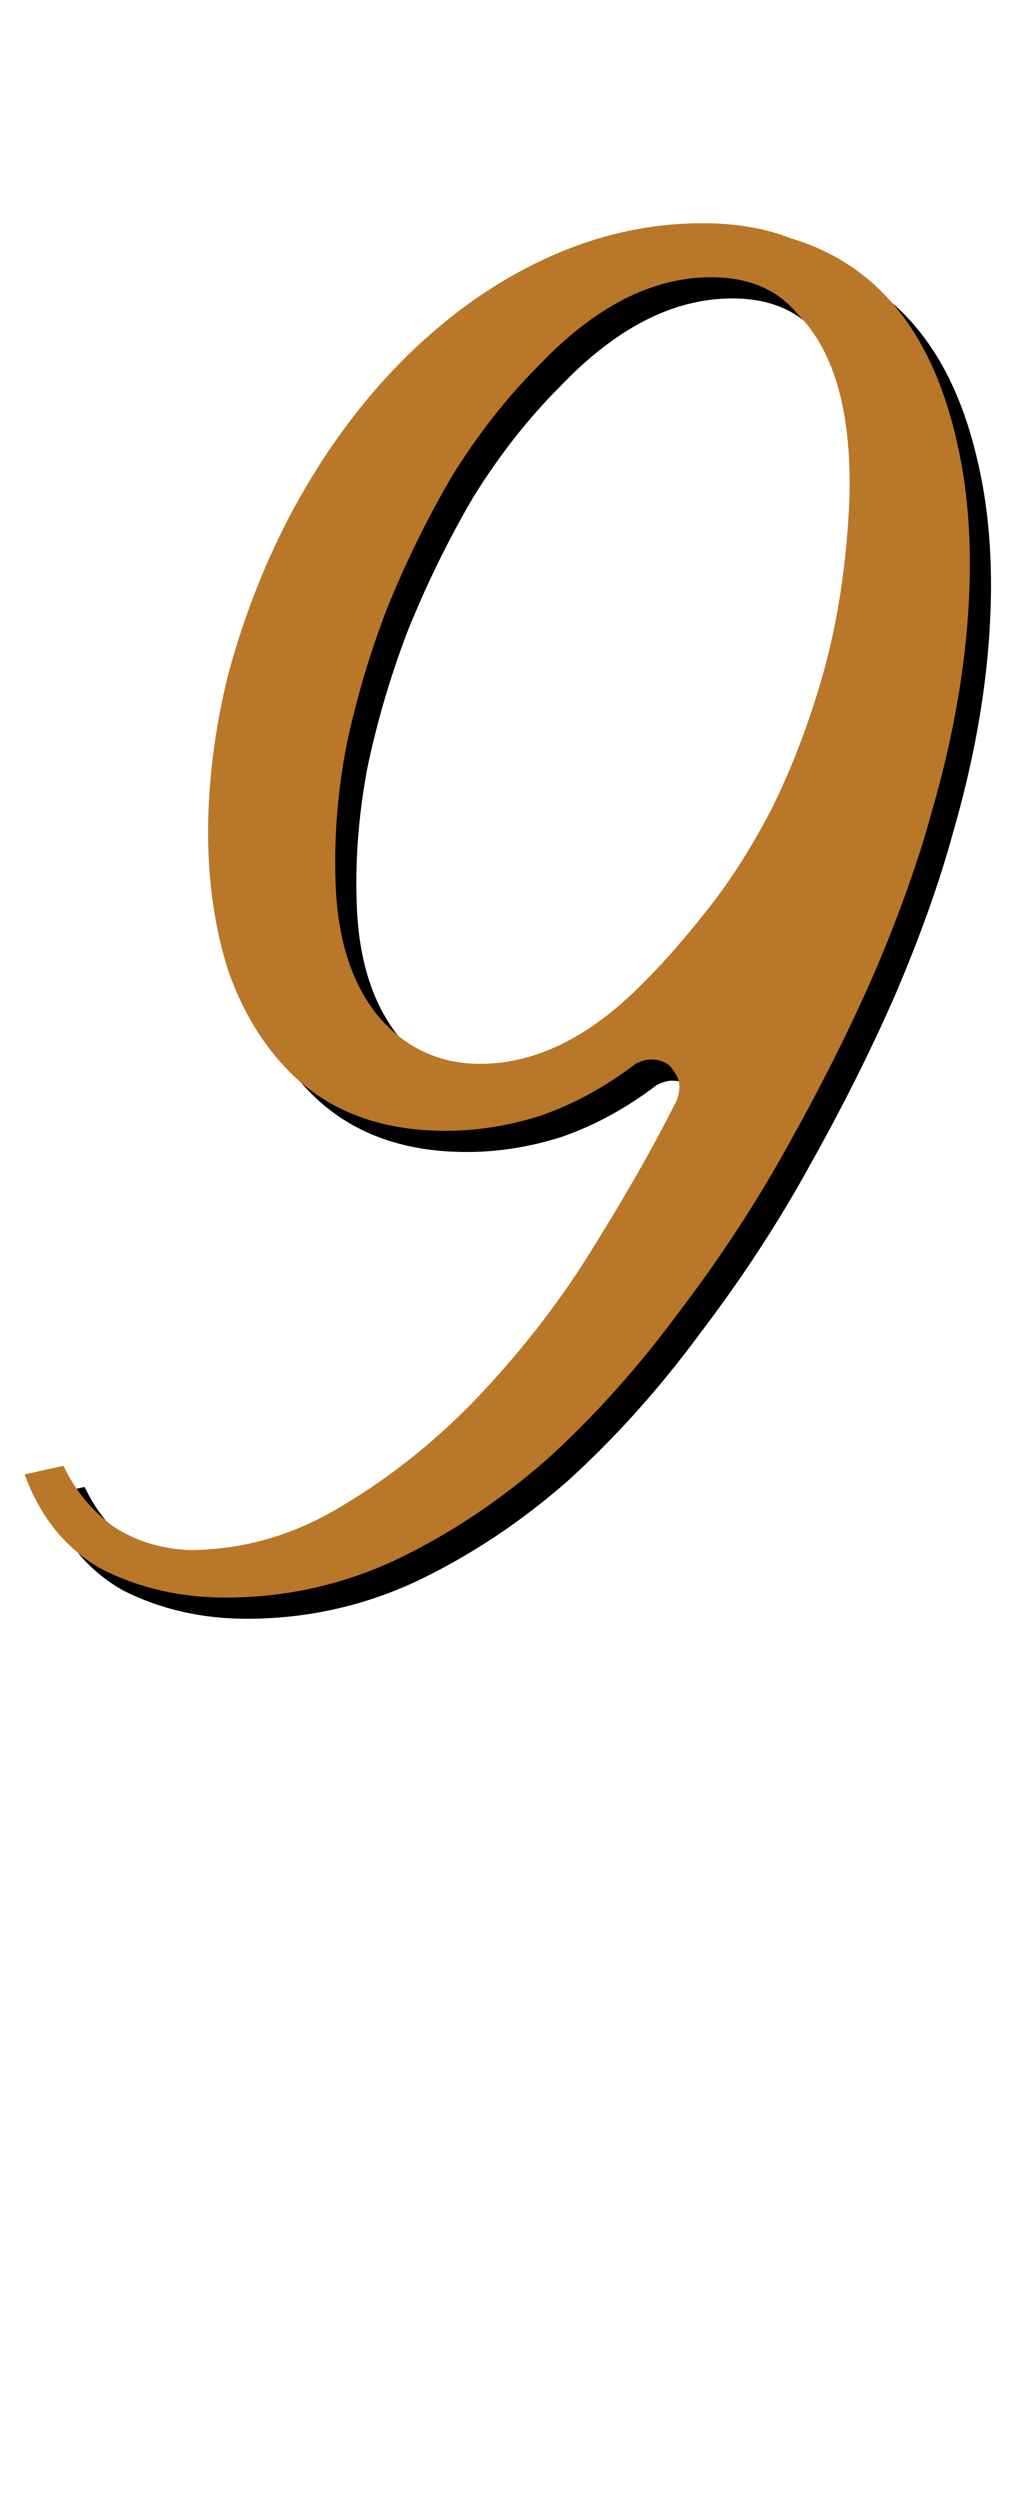 <svg width="48" height="118" viewBox="0 0 48 118" fill="none" xmlns="http://www.w3.org/2000/svg">
<path d="M34.598 14.086C31.81 14.086 29.09 15.48 26.438 18.268C24.942 19.764 23.582 21.498 22.358 23.47C21.202 25.442 20.182 27.516 19.298 29.692C18.482 31.8 17.836 33.976 17.36 36.22C16.952 38.396 16.782 40.504 16.85 42.544C16.918 45.196 17.564 47.304 18.788 48.868C20.08 50.432 21.712 51.214 23.684 51.214C26.404 51.214 29.056 49.854 31.64 47.134C32.456 46.318 33.374 45.264 34.394 43.972C35.482 42.612 36.502 41.014 37.454 39.178C38.406 37.274 39.222 35.132 39.902 32.752C40.582 30.304 40.99 27.618 41.126 24.694C41.262 20.546 40.446 17.588 38.678 15.82C37.726 14.664 36.366 14.086 34.598 14.086ZM11.648 76.408C9.54 76.408 7.602 75.966 5.834 75.082C4.134 74.13 2.91 72.634 2.162 70.594L3.998 70.186C4.542 71.342 5.324 72.294 6.344 73.042C7.364 73.722 8.554 74.096 9.914 74.164C12.498 74.164 14.946 73.45 17.258 72.022C19.638 70.594 21.814 68.826 23.786 66.718C25.826 64.542 27.594 62.23 29.09 59.782C30.654 57.266 31.946 54.988 32.966 52.948C33.17 52.404 33.136 51.962 32.864 51.622C32.66 51.214 32.286 51.01 31.742 51.01C31.538 51.01 31.3 51.078 31.028 51.214C29.6 52.302 28.104 53.118 26.54 53.662C25.044 54.138 23.548 54.376 22.052 54.376C18.992 54.376 16.544 53.458 14.708 51.622C13.416 50.33 12.43 48.698 11.75 46.726C11.138 44.754 10.832 42.612 10.832 40.3C10.832 37.92 11.138 35.472 11.75 32.956C12.43 30.372 13.382 27.89 14.606 25.51C16.85 21.226 19.706 17.826 23.174 15.31C26.71 12.794 30.382 11.536 34.19 11.536C35.754 11.536 37.148 11.774 38.372 12.25C42.452 13.474 45.07 16.704 46.226 21.94C46.77 24.32 46.94 27.006 46.736 29.998C46.532 32.99 45.954 36.118 45.002 39.382C44.39 41.626 43.506 44.108 42.35 46.828C41.194 49.48 39.834 52.2 38.27 54.988C36.774 57.708 35.04 60.36 33.068 62.944C31.164 65.528 29.09 67.84 26.846 69.88C24.602 71.852 22.188 73.45 19.604 74.674C17.088 75.83 14.436 76.408 11.648 76.408Z" fill="black"></path>
<path d="M33.598 13.086C30.81 13.086 28.09 14.48 25.438 17.268C23.942 18.764 22.582 20.498 21.358 22.47C20.202 24.442 19.182 26.516 18.298 28.692C17.482 30.8 16.836 32.976 16.36 35.22C15.952 37.396 15.782 39.504 15.85 41.544C15.918 44.196 16.564 46.304 17.788 47.868C19.08 49.432 20.712 50.214 22.684 50.214C25.404 50.214 28.056 48.854 30.64 46.134C31.456 45.318 32.374 44.264 33.394 42.972C34.482 41.612 35.502 40.014 36.454 38.178C37.406 36.274 38.222 34.132 38.902 31.752C39.582 29.304 39.99 26.618 40.126 23.694C40.262 19.546 39.446 16.588 37.678 14.82C36.726 13.664 35.366 13.086 33.598 13.086ZM10.648 75.408C8.54 75.408 6.602 74.966 4.834 74.082C3.134 73.13 1.91 71.634 1.162 69.594L2.998 69.186C3.542 70.342 4.324 71.294 5.344 72.042C6.364 72.722 7.554 73.096 8.914 73.164C11.498 73.164 13.946 72.45 16.258 71.022C18.638 69.594 20.814 67.826 22.786 65.718C24.826 63.542 26.594 61.23 28.09 58.782C29.654 56.266 30.946 53.988 31.966 51.948C32.17 51.404 32.136 50.962 31.864 50.622C31.66 50.214 31.286 50.01 30.742 50.01C30.538 50.01 30.3 50.078 30.028 50.214C28.6 51.302 27.104 52.118 25.54 52.662C24.044 53.138 22.548 53.376 21.052 53.376C17.992 53.376 15.544 52.458 13.708 50.622C12.416 49.33 11.43 47.698 10.75 45.726C10.138 43.754 9.832 41.612 9.832 39.3C9.832 36.92 10.138 34.472 10.75 31.956C11.43 29.372 12.382 26.89 13.606 24.51C15.85 20.226 18.706 16.826 22.174 14.31C25.71 11.794 29.382 10.536 33.19 10.536C34.754 10.536 36.148 10.774 37.372 11.25C41.452 12.474 44.07 15.704 45.226 20.94C45.77 23.32 45.94 26.006 45.736 28.998C45.532 31.99 44.954 35.118 44.002 38.382C43.39 40.626 42.506 43.108 41.35 45.828C40.194 48.48 38.834 51.2 37.27 53.988C35.774 56.708 34.04 59.36 32.068 61.944C30.164 64.528 28.09 66.84 25.846 68.88C23.602 70.852 21.188 72.45 18.604 73.674C16.088 74.83 13.436 75.408 10.648 75.408Z" fill="#B97729"></path>
</svg>
